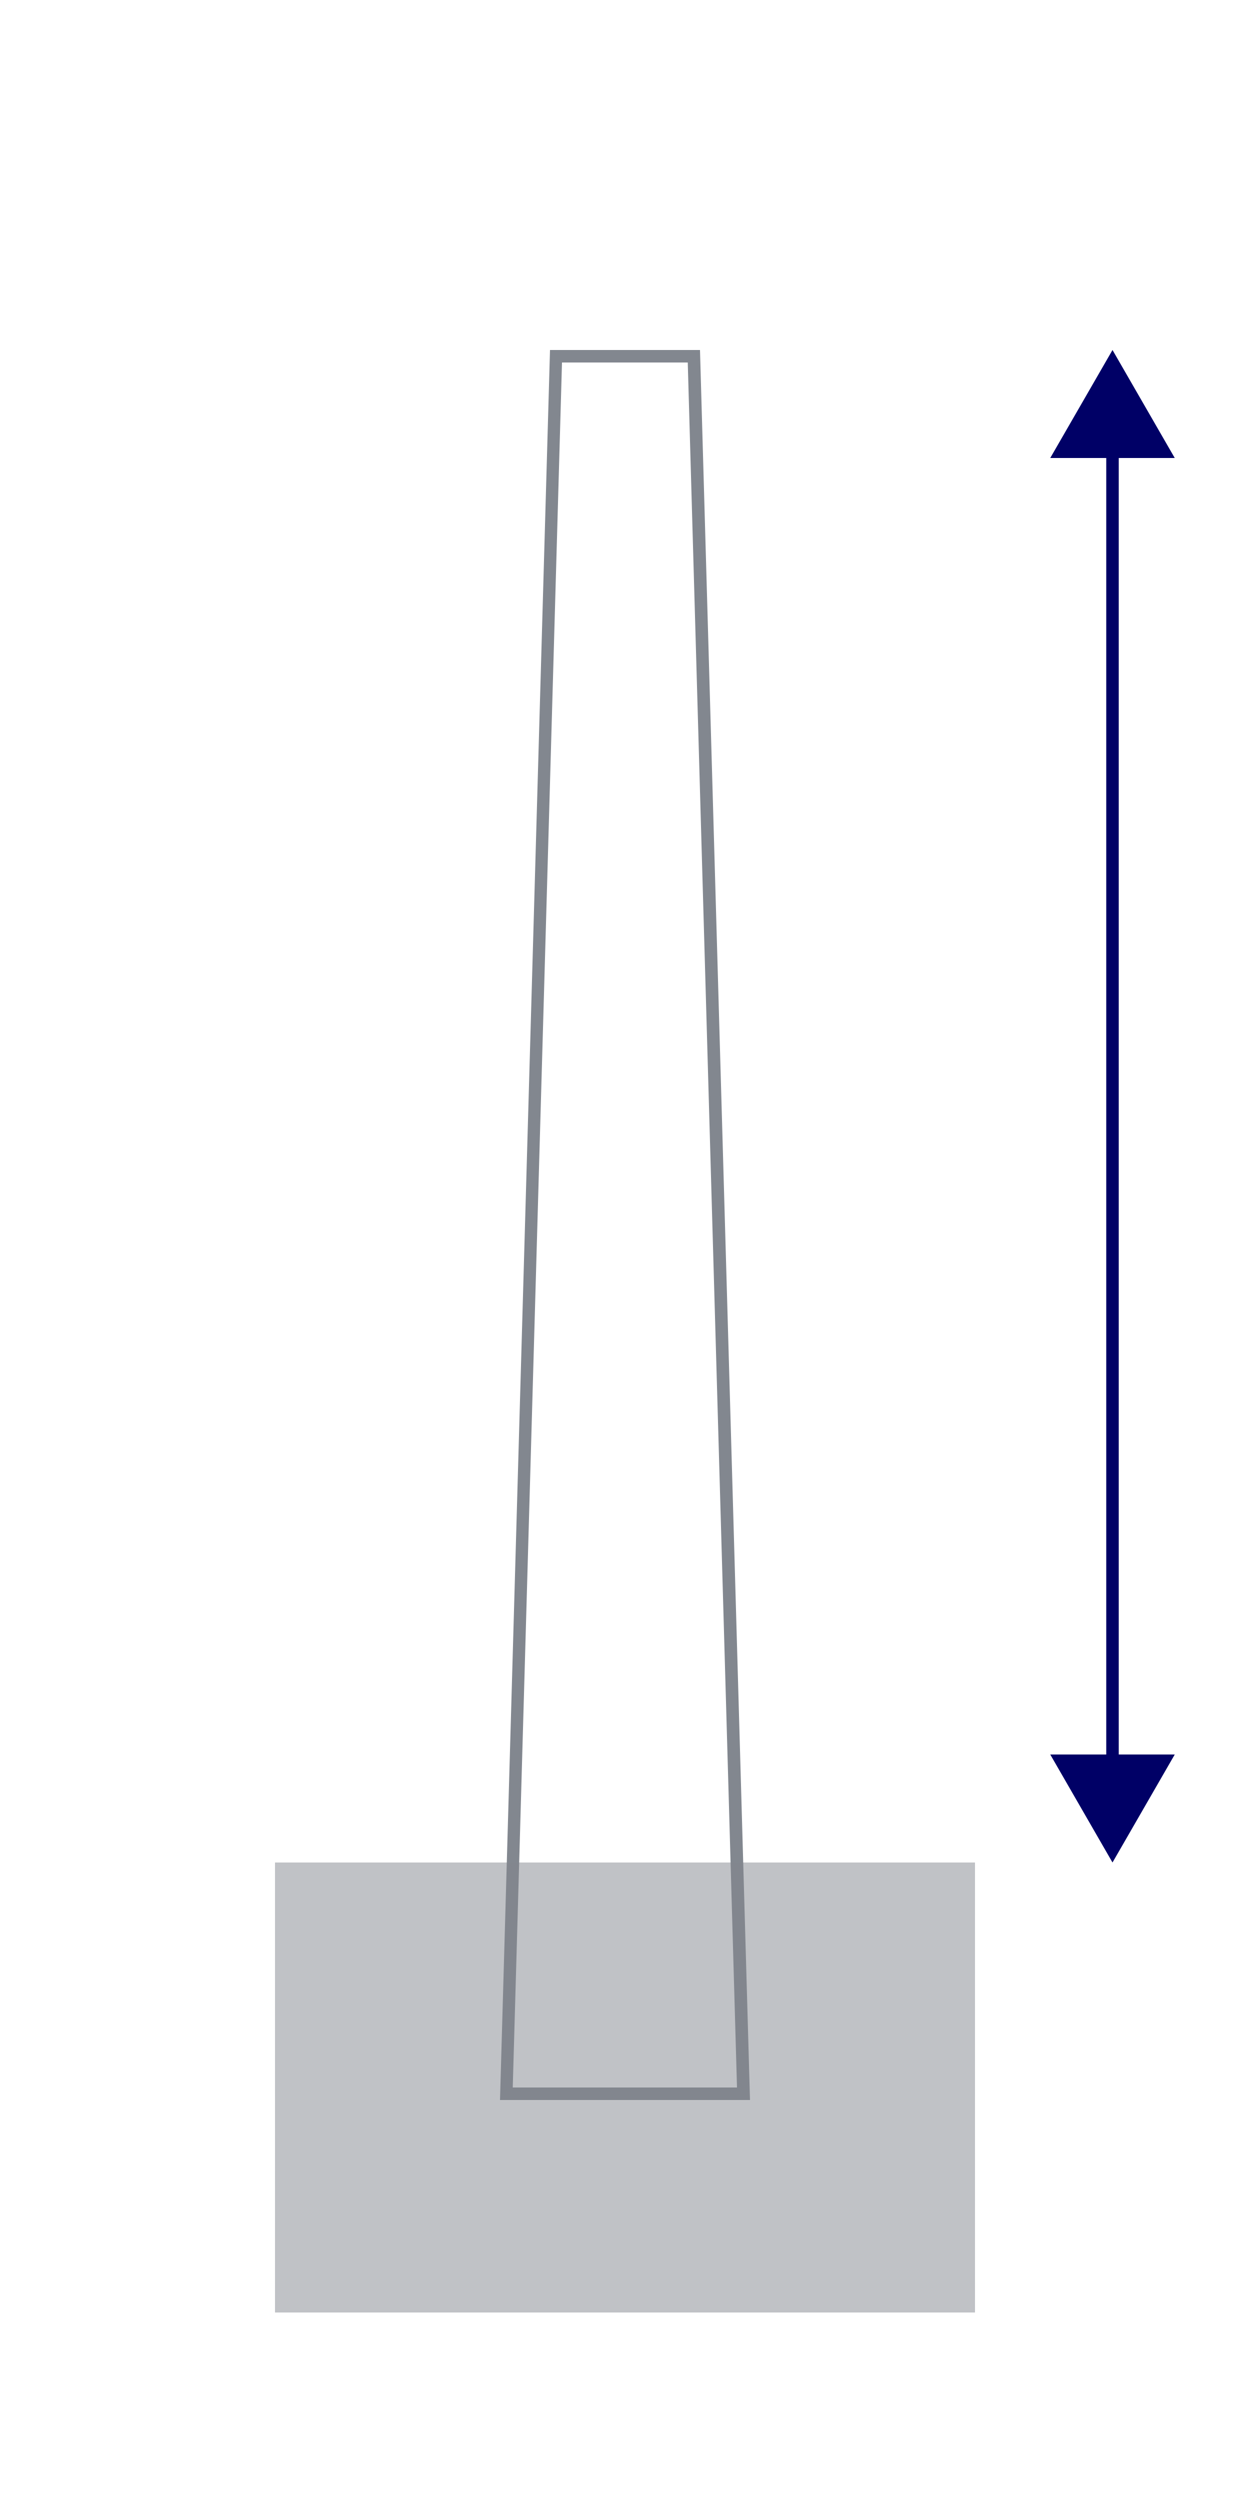 <?xml version="1.0" encoding="UTF-8"?>
<svg id="Layer_1" data-name="Layer 1" xmlns="http://www.w3.org/2000/svg" viewBox="0 0 50 100">
  <defs>
    <style>
      .cls-1 {
        opacity: .5;
      }

      .cls-1, .cls-2 {
        fill: #82878f;
      }

      .cls-1, .cls-2, .cls-3 {
        stroke-width: 0px;
      }

      .cls-3 {
        fill: #006;
      }

      .cls-4 {
        fill: none;
        stroke: #006;
        stroke-miterlimit: 10;
        stroke-width: .5px;
      }
    </style>
  </defs>
  <path class="cls-2" d="M27.51,14.5l1.97,69h-8.97l1.97-69h5.03M28,14h-6l-2,70h10l-2-70h0Z"/>
  <rect class="cls-1" x="11" y="74.5" width="28" height="18"/>
  <g>
    <line class="cls-4" x1="44.5" y1="17.59" x2="44.5" y2="70.91"/>
    <polygon class="cls-3" points="42.01 18.32 44.5 14 46.99 18.32 42.01 18.32"/>
    <polygon class="cls-3" points="42.01 70.18 44.5 74.5 46.99 70.18 42.01 70.18"/>
  </g>
</svg>